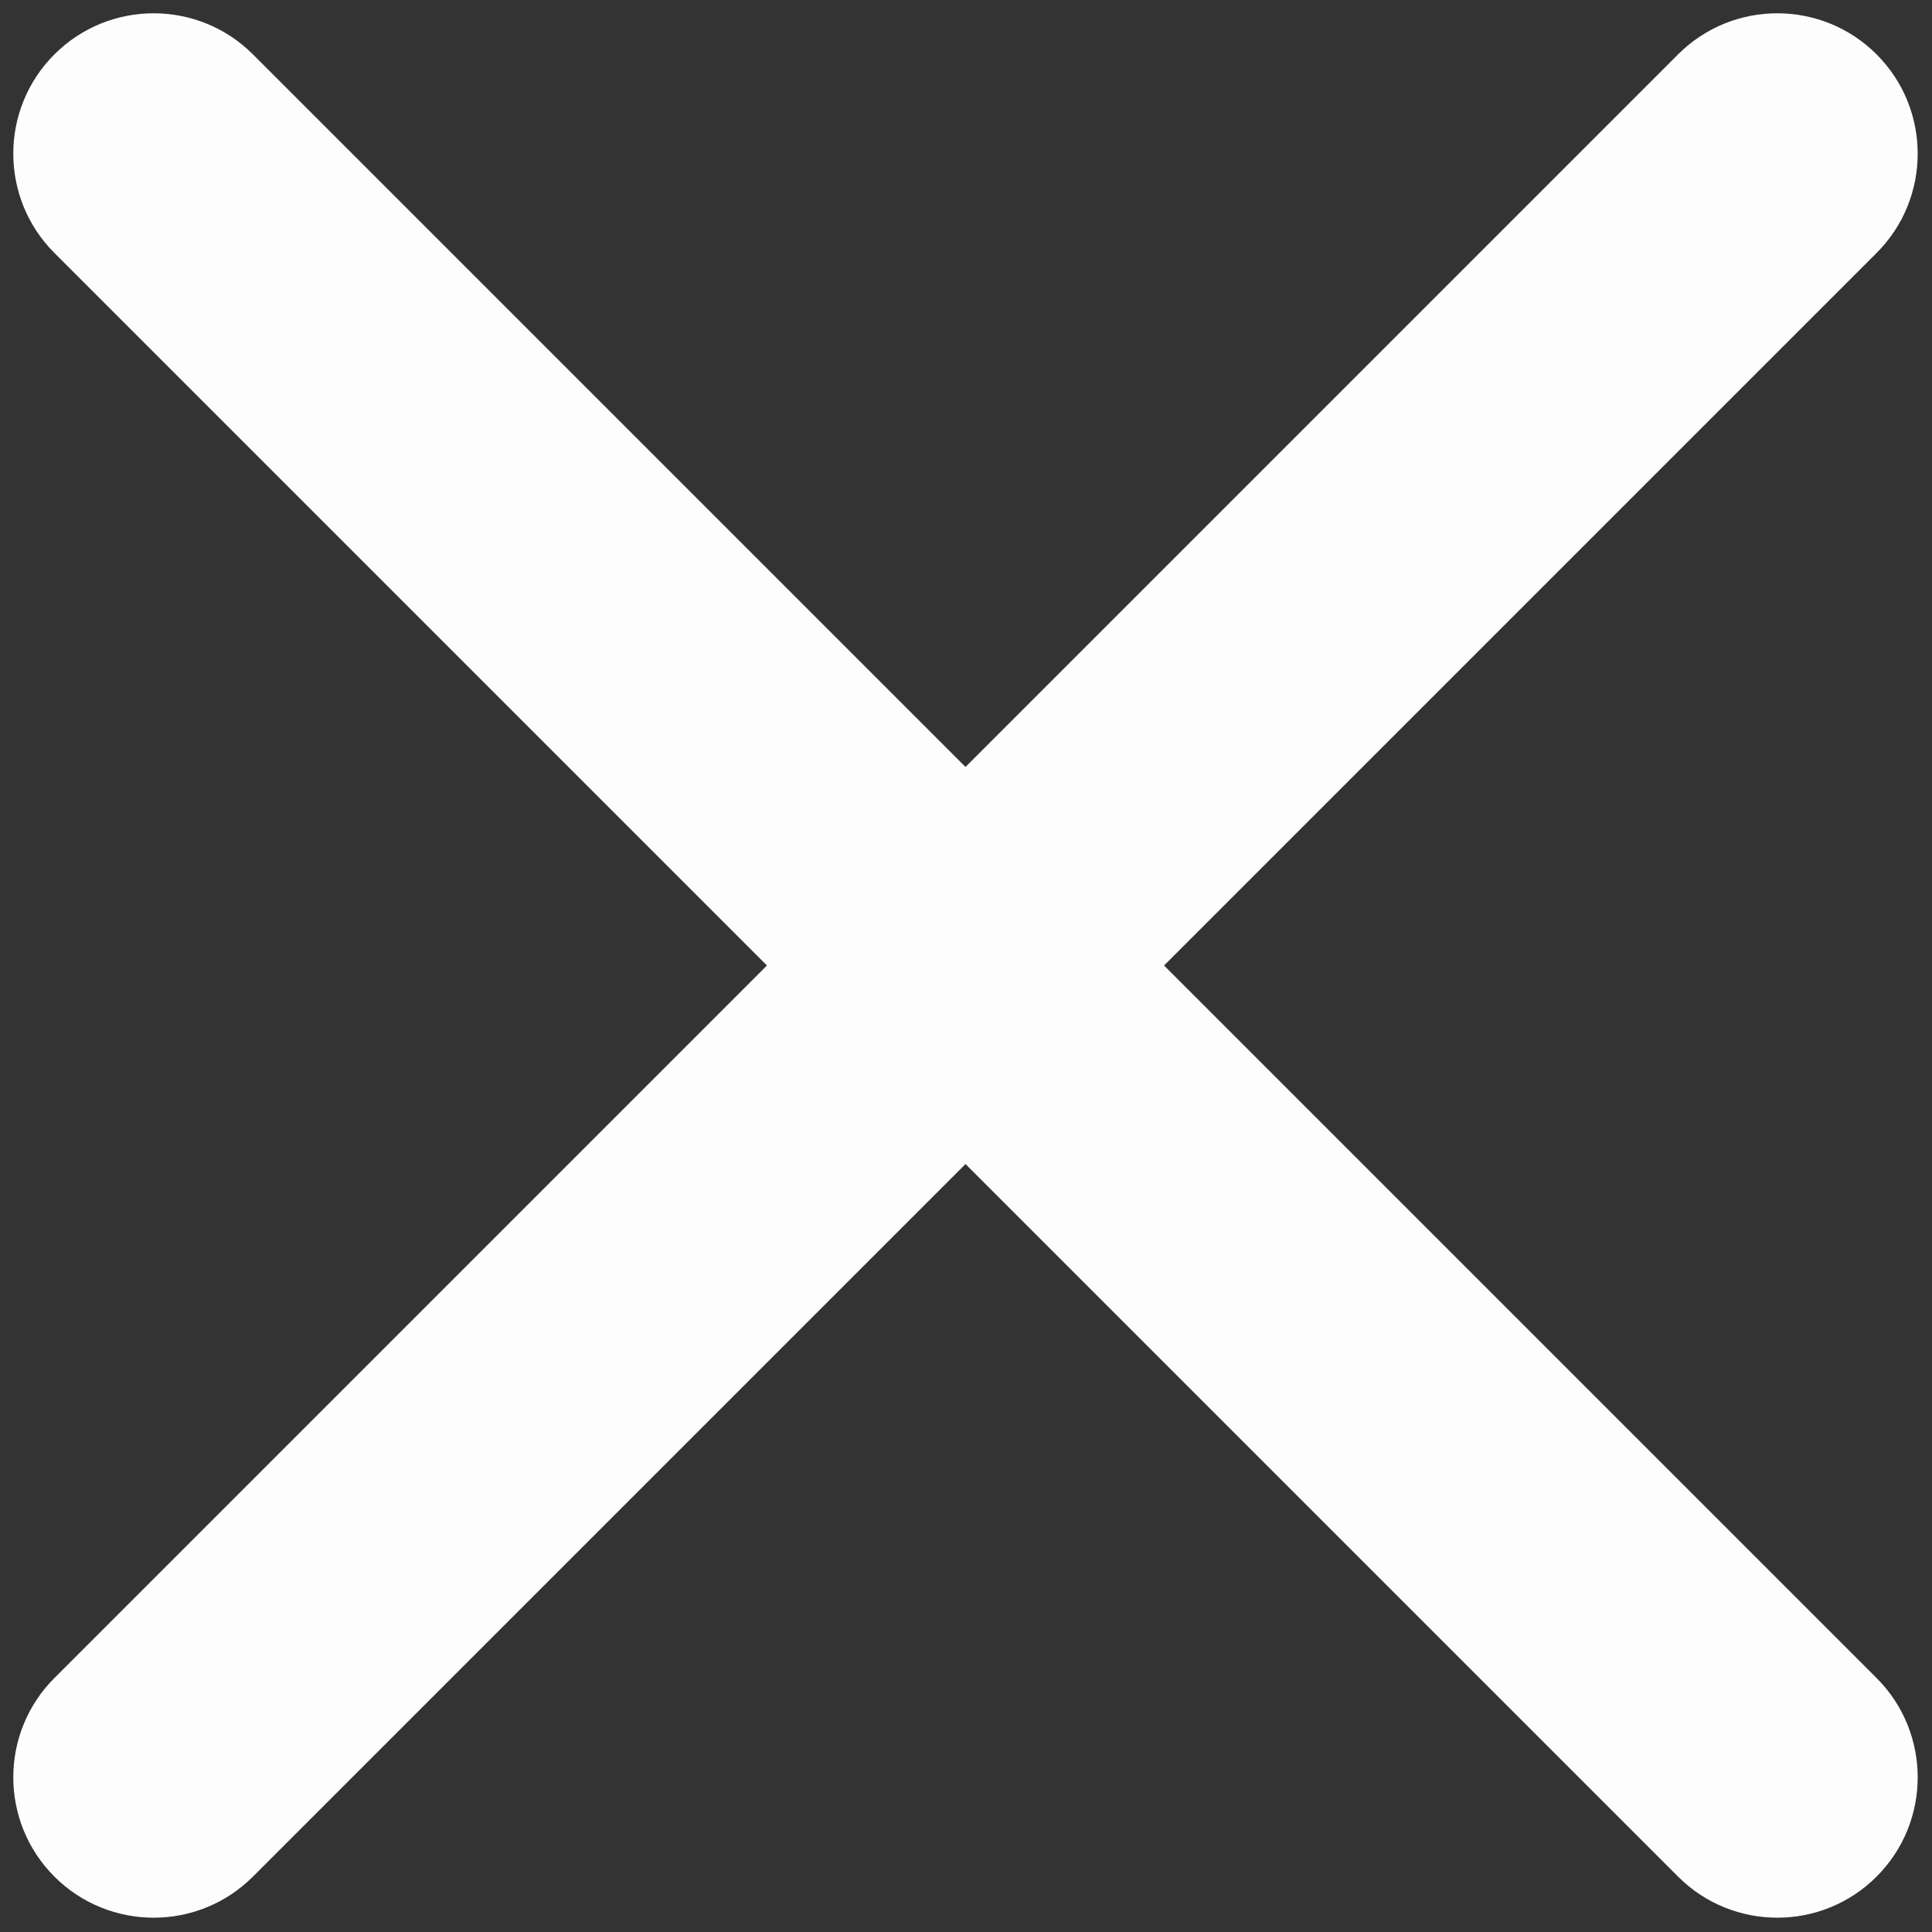 <?xml version="1.0" encoding="UTF-8" standalone="no"?><svg xmlns="http://www.w3.org/2000/svg" xmlns:xlink="http://www.w3.org/1999/xlink" clip-rule="evenodd" fill="#fdfdfd" fill-rule="evenodd" height="191.1" image-rendering="optimizeQuality" preserveAspectRatio="xMidYMid meet" shape-rendering="geometricPrecision" text-rendering="geometricPrecision" version="1" viewBox="154.5 154.5 191.1 191.1" width="191.1" zoomAndPan="magnify"><rect x="154.5" y="154.5" width="191.1" height="191.1" fill="#333333" stroke="none"/><g id="change1_1"><path d="M340.12 320.48c5.42,5.42 5.42,14.22 0,19.64 -5.42,5.42 -14.22,5.42 -19.64,0l-70.48 -70.48 -70.48 70.48c-5.42,5.42 -14.22,5.42 -19.64,0 -5.42,-5.42 -5.42,-14.22 0,-19.64l70.48 -70.48 -70.48 -70.48c-5.42,-5.42 -5.42,-14.22 0,-19.64 5.42,-5.42 14.22,-5.42 19.64,0l70.48 70.48 70.48 -70.48c5.42,-5.42 14.22,-5.42 19.64,0 5.42,5.42 5.42,14.22 0,19.64l-70.48 70.48 70.48 70.48z" fill="inherit" fill-rule="nonzero"/></g></svg>